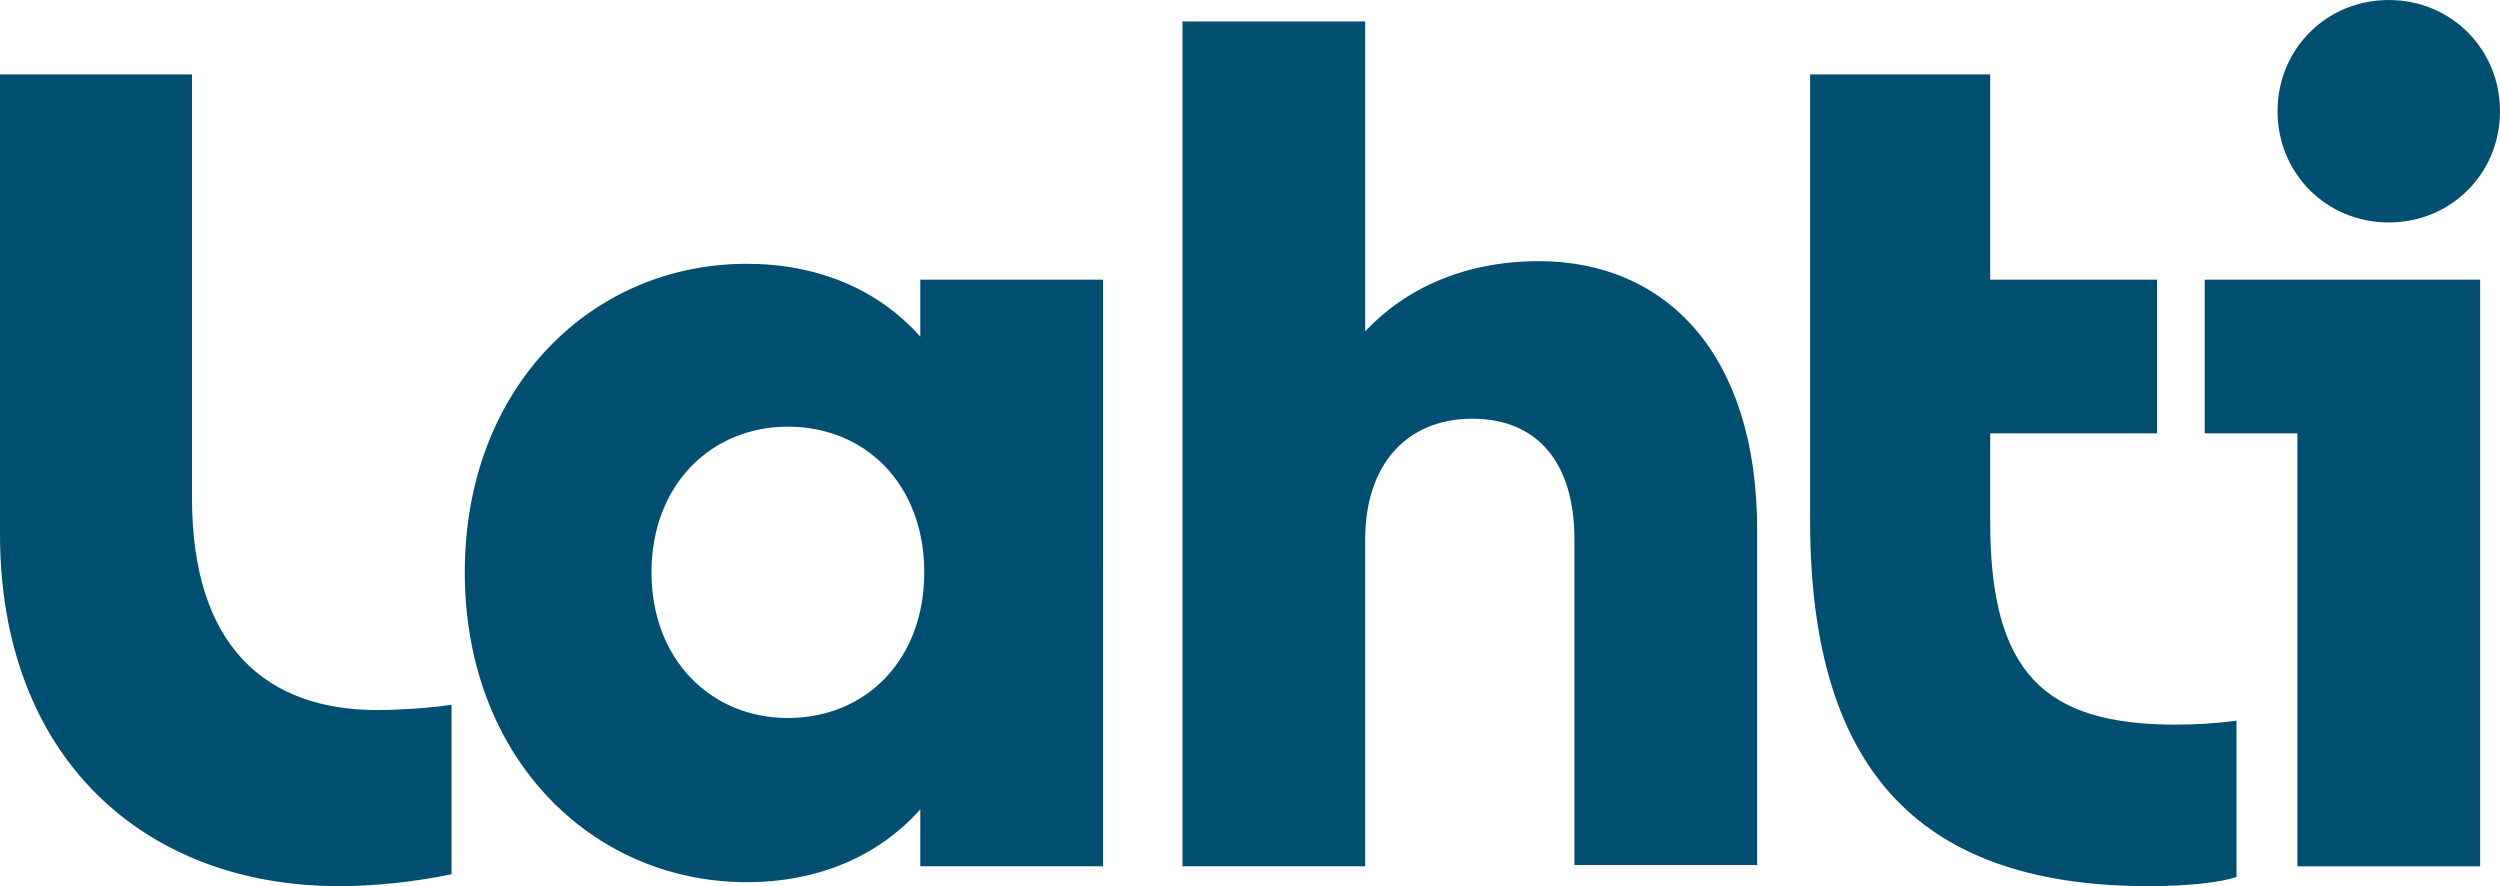 <?xml version="1.0" encoding="UTF-8"?> <svg xmlns="http://www.w3.org/2000/svg" id="Layer_2" viewBox="0 0 283.465 100.478"><defs><style>.cls-1{fill:#004f71;}</style></defs><g id="Layer_1-2"><path id="Lahti-logo_sininen_RGB" class="cls-1" d="m258.241,12.612c0,7.057,5.555,12.612,12.612,12.612s12.612-5.555,12.612-12.612-5.555-12.612-12.612-12.612-12.612,5.555-12.612,12.612m22.972,19.101h-31.23v17.417h10.51v49.097h20.72V31.713Zm-27.625,49.998v17.717c-1.652.601-5.405,1.051-9.909,1.051-25.374,0-38.437-12.462-38.437-41.439V8.433h20.419v23.28h18.918v17.417h-18.918v10.06c0,17.116,6.156,22.972,21.02,22.972,2.402,0,4.654-.15,6.907-.45m-79.124-52.1c-8.258,0-15.014,3.003-19.669,7.958V2.435h-20.72v95.791h20.72v-37.085c0-8.408,4.654-13.663,12.162-13.663,7.207,0,11.561,4.805,11.561,13.663v36.935h20.72v-37.986c0-19.969-10.36-30.479-24.774-30.479m-100.594,35.284c0-9.909,6.756-16.516,15.465-16.516,8.858,0,15.465,6.606,15.465,16.516s-6.606,16.516-15.465,16.516c-8.708,0-15.465-6.606-15.465-16.516m51.199-33.182h-20.72v6.456c-4.805-5.405-11.711-8.258-19.669-8.258-17.567,0-31.98,13.963-31.98,34.983s14.414,35.133,31.98,35.133c7.958,0,14.864-2.853,19.669-8.258v6.456h20.72V31.713Zm-73.869,48.196v19.218c-4.354.901-8.858,1.351-12.762,1.351C16.366,100.478,0,85.914,0,60.54V8.433h21.771v48.054c0,16.816,8.408,24.023,21.02,24.023,1.802,0,5.405-.15,8.408-.601"></path></g></svg> 